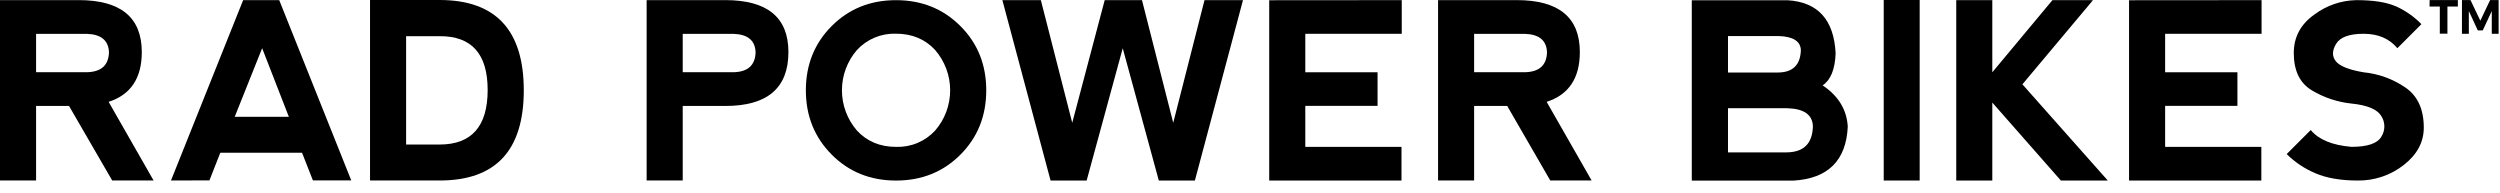 <svg width="168" height="13" viewBox="0 0 168 13" fill="none" xmlns="http://www.w3.org/2000/svg">
<path d="M7.299 6.844L10.321 12.129H7.54L4.638 7.12H2.425V12.129H0V0.007H5.287C8.113 0.007 9.527 1.171 9.529 3.499C9.529 5.249 8.785 6.365 7.299 6.844ZM2.425 4.854H5.82C6.794 4.838 7.295 4.393 7.323 3.519C7.295 2.723 6.802 2.308 5.843 2.275H2.425V4.854Z" fill="black"/>
<path d="M11.49 12.129L16.34 0.007H18.763L23.604 12.122H21.027L20.297 10.264H14.804L14.074 12.122L11.49 12.129ZM17.616 3.239L15.774 7.847H19.41L17.616 3.239Z" fill="black"/>
<path d="M24.866 12.129V0H29.537C33.311 0 35.198 2.023 35.198 6.068C35.198 10.114 33.311 12.134 29.537 12.129H24.866ZM29.537 9.713C31.688 9.713 32.766 8.496 32.771 6.061C32.776 3.626 31.698 2.417 29.537 2.432H27.291V9.713H29.537Z" fill="black"/>
<path d="M43.454 12.129V0.007H48.738C51.568 0.007 52.982 1.171 52.982 3.499C52.982 5.913 51.571 7.12 48.747 7.12H45.879V12.129H43.454ZM45.879 4.854H49.273C50.247 4.838 50.748 4.393 50.776 3.519C50.748 2.723 50.255 2.308 49.297 2.275H45.879V4.854Z" fill="black"/>
<path d="M55.891 10.389C54.733 9.227 54.154 7.787 54.154 6.068C54.154 4.349 54.733 2.91 55.891 1.749C57.049 0.589 58.49 0.01 60.215 0.011C61.94 0.012 63.381 0.592 64.537 1.749C65.698 2.907 66.277 4.348 66.276 6.072C66.275 7.796 65.695 9.237 64.537 10.396C63.38 11.554 61.939 12.133 60.215 12.133C58.491 12.133 57.05 11.553 55.891 10.392V10.389ZM60.222 9.87C60.712 9.886 61.199 9.797 61.651 9.608C62.103 9.419 62.509 9.134 62.841 8.774C63.492 8.023 63.851 7.062 63.851 6.067C63.851 5.073 63.492 4.112 62.841 3.36C62.168 2.63 61.289 2.264 60.206 2.264C59.716 2.248 59.229 2.337 58.777 2.526C58.325 2.715 57.919 3 57.587 3.36C56.936 4.112 56.578 5.073 56.578 6.067C56.578 7.062 56.936 8.023 57.587 8.774C58.262 9.505 59.14 9.87 60.222 9.87Z" fill="black"/>
<path d="M75.448 3.241L73.023 12.131H70.598L67.359 0.009H69.945L72.054 8.252L74.236 0.009H76.741L78.841 8.252L80.943 0.009H83.529L80.297 12.131H77.872L75.448 3.241Z" fill="black"/>
<path d="M85.291 12.131V0.016L94.197 0.009V2.272H87.716V4.857H92.572V7.113H87.716V9.868H94.18V12.131H85.291Z" fill="black"/>
<path d="M103.935 6.844L106.957 12.129H104.178L101.284 7.12H99.061V12.129H96.638V0.007H101.923C104.752 0.007 106.166 1.171 106.165 3.499C106.165 5.249 105.422 6.365 103.935 6.844ZM99.061 4.854H102.456C103.43 4.838 103.931 4.393 103.959 3.519C103.931 2.723 103.438 2.308 102.48 2.275H99.061V4.854Z" fill="black"/>
<path d="M122.481 5.737C123.541 6.447 124.104 7.371 124.17 8.509C124.062 10.793 122.841 12.003 120.509 12.138H113.688V0.016H120.122C122.163 0.138 123.241 1.326 123.354 3.579C123.315 4.656 123.024 5.376 122.481 5.737ZM116.121 4.872H119.516C120.489 4.855 120.99 4.351 121.018 3.362C120.99 2.769 120.497 2.456 119.539 2.423H116.121V4.872ZM116.121 10.239H120.082C121.217 10.223 121.799 9.638 121.827 8.484C121.8 7.71 121.227 7.304 120.105 7.273H116.121V10.239Z" fill="black"/>
<path d="M126.586 0H129.002V12.131H126.586V0Z" fill="black"/>
<path d="M131.46 0.009H133.883V4.857L137.924 0.009H140.649L135.905 5.666L141.642 12.131H138.49L133.883 6.893V12.131H131.46V0.009Z" fill="black"/>
<path d="M143.072 12.131V0.016L151.978 0.009V2.272H145.497V4.857H150.355V7.113H145.497V9.868H151.962V12.131H143.072Z" fill="black"/>
<path d="M160.98 0.411C161.631 0.702 162.221 1.113 162.719 1.623L161.103 3.239C160.563 2.593 159.809 2.27 158.838 2.27C157.868 2.27 157.248 2.499 156.979 2.956C156.709 3.414 156.709 3.805 156.979 4.129C157.25 4.453 157.869 4.696 158.837 4.859C159.836 4.957 160.794 5.305 161.625 5.869C162.461 6.433 162.879 7.335 162.878 8.575C162.878 9.549 162.432 10.384 161.541 11.081C160.655 11.779 159.554 12.15 158.426 12.131C157.3 12.131 156.359 11.969 155.604 11.647C154.881 11.344 154.223 10.905 153.665 10.354L155.281 8.738C155.819 9.384 156.732 9.761 158.02 9.868C159.098 9.868 159.767 9.639 160.029 9.181C160.16 8.976 160.229 8.738 160.229 8.495C160.229 8.252 160.16 8.013 160.029 7.808C159.762 7.351 159.093 7.067 158.02 6.959C157.077 6.861 156.167 6.557 155.354 6.07C154.546 5.583 154.142 4.748 154.142 3.564C154.142 2.493 154.601 1.632 155.519 0.982C156.337 0.367 157.329 0.027 158.353 0.009C159.477 0.009 160.35 0.144 160.969 0.413" fill="black"/>
<path d="M163.272 0.004H165.168V0.438H164.467V2.264H163.955V0.438H163.265L163.272 0.004Z" fill="black"/>
<path d="M165.444 0.004H166.017L166.678 1.391L167.336 0.004H167.907V2.272H167.447V0.743L166.841 2.042H166.508L165.906 0.743V2.272H165.442L165.444 0.004Z" fill="black"/>
</svg>
